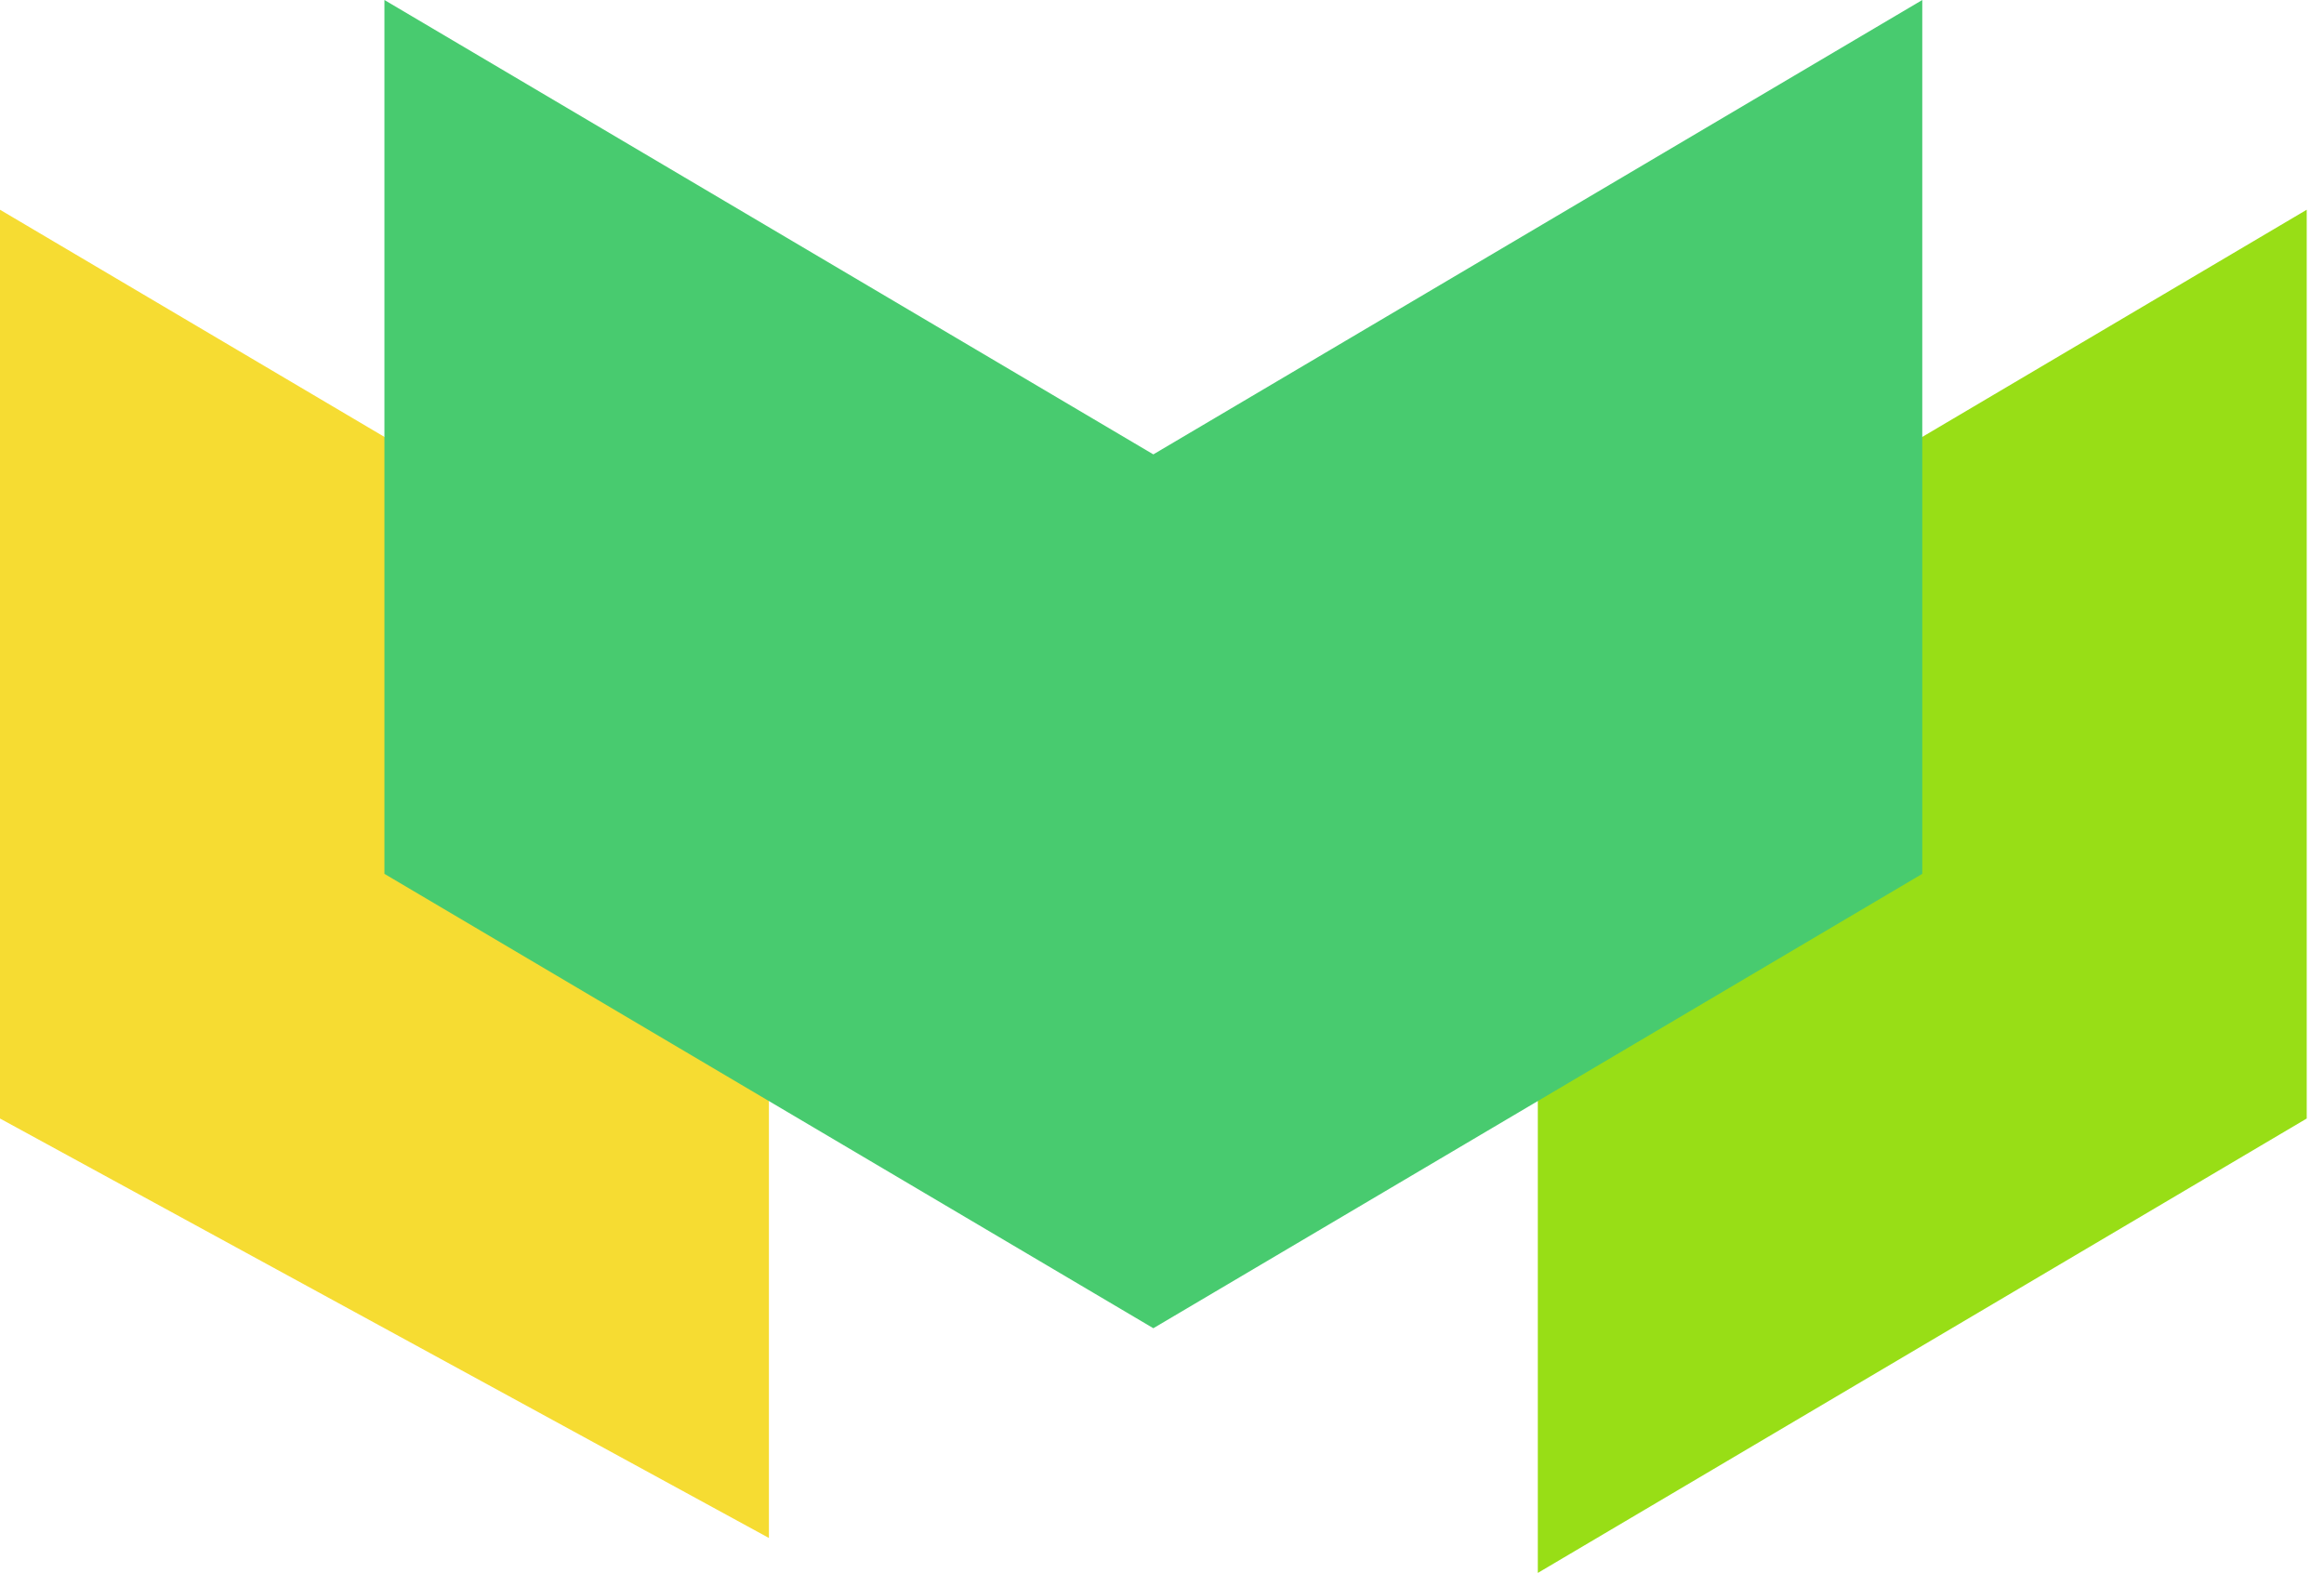 <svg width="99" height="67" viewBox="0 0 99 67" fill="none" xmlns="http://www.w3.org/2000/svg">
<path d="M32.755 28.289L0 8.934V47.644L32.755 65.511V28.289Z" fill="#F6DC32"/>
<path d="M98.264 47.644V8.934L65.509 28.289V67L98.264 47.644Z" fill="#98DE16"/>
<path d="M16.376 37.222V0L49.131 19.355L81.887 0V37.222L49.131 56.577L16.376 37.222Z" fill="#48CB6F"/>
</svg>
